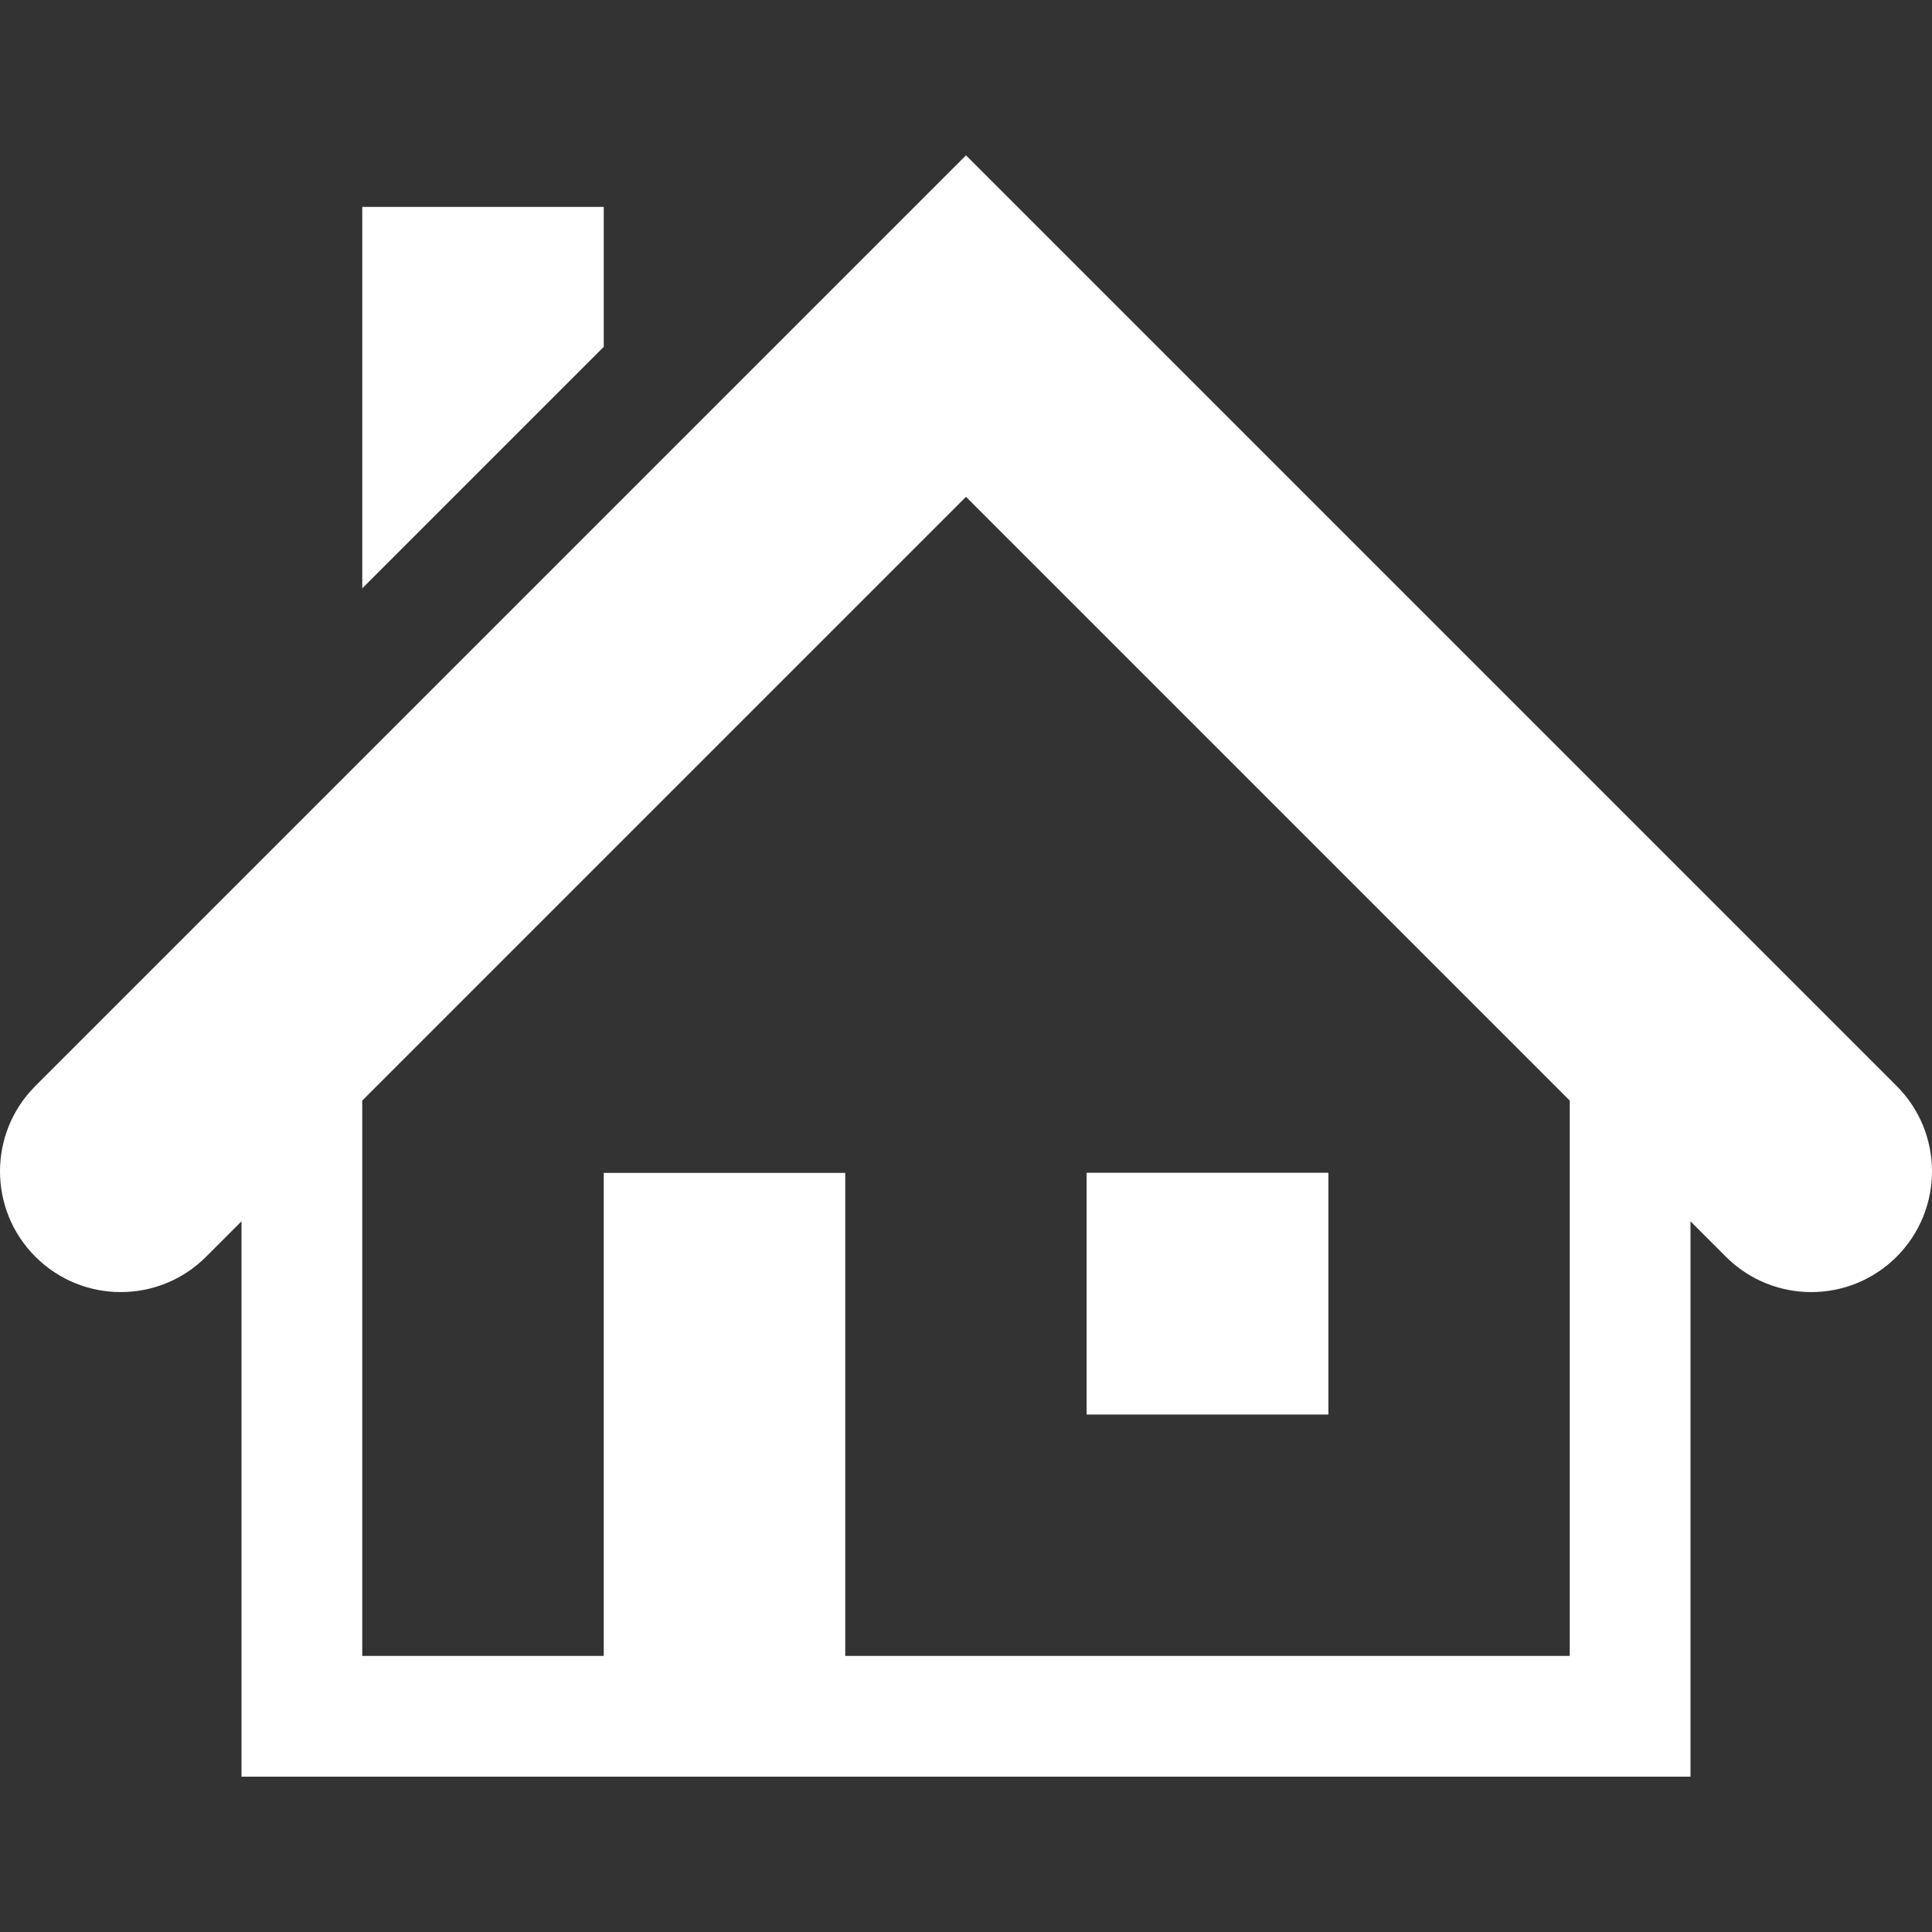<?xml version="1.0" encoding="UTF-8"?>
<!-- Generator: Adobe Illustrator 16.0.0, SVG Export Plug-In . SVG Version: 6.00 Build 0)  -->
<svg xmlns="http://www.w3.org/2000/svg" xmlns:xlink="http://www.w3.org/1999/xlink" version="1.1" id="Capa_1" x="0px" y="0px" width="512px" height="512px" viewBox="0 0 512 512" style="enable-background:new 0 0 512 512;" xml:space="preserve" fill="#FFFFFF">
<rect x="0" y="0" width="512" height="512" fill="#333333" stroke="none"/>
<g>
	<g>
		<path d="M502.625,287.792L256,41.167L9.375,287.792c-12.5,12.5-12.5,32.75,0,45.25s32.75,12.5,45.25,0L64,323.667v114.75v32.416    h32h320h32v-32.416v-114.75l9.375,9.375c6.25,6.25,14.438,9.375,22.625,9.375s16.375-3.125,22.625-9.375    C515.125,320.542,515.125,300.292,502.625,287.792z M416,438.833H224v-128h-64v128H96V291.667l160-160l160,160V438.833z"></path>
		<rect x="288" y="310.833" width="64" height="64"></rect>
	</g>
	<rect x="288" y="310.833" width="64" height="64"></rect>
	<polygon points="160,91.917 160,54.833 96,54.833 96,155.917  "></polygon>
</g>
<g>
</g>
<g>
</g>
<g>
</g>
<g>
</g>
<g>
</g>
<g>
</g>
<g>
</g>
<g>
</g>
<g>
</g>
<g>
</g>
<g>
</g>
<g>
</g>
<g>
</g>
<g>
</g>
<g>
</g>
</svg>

